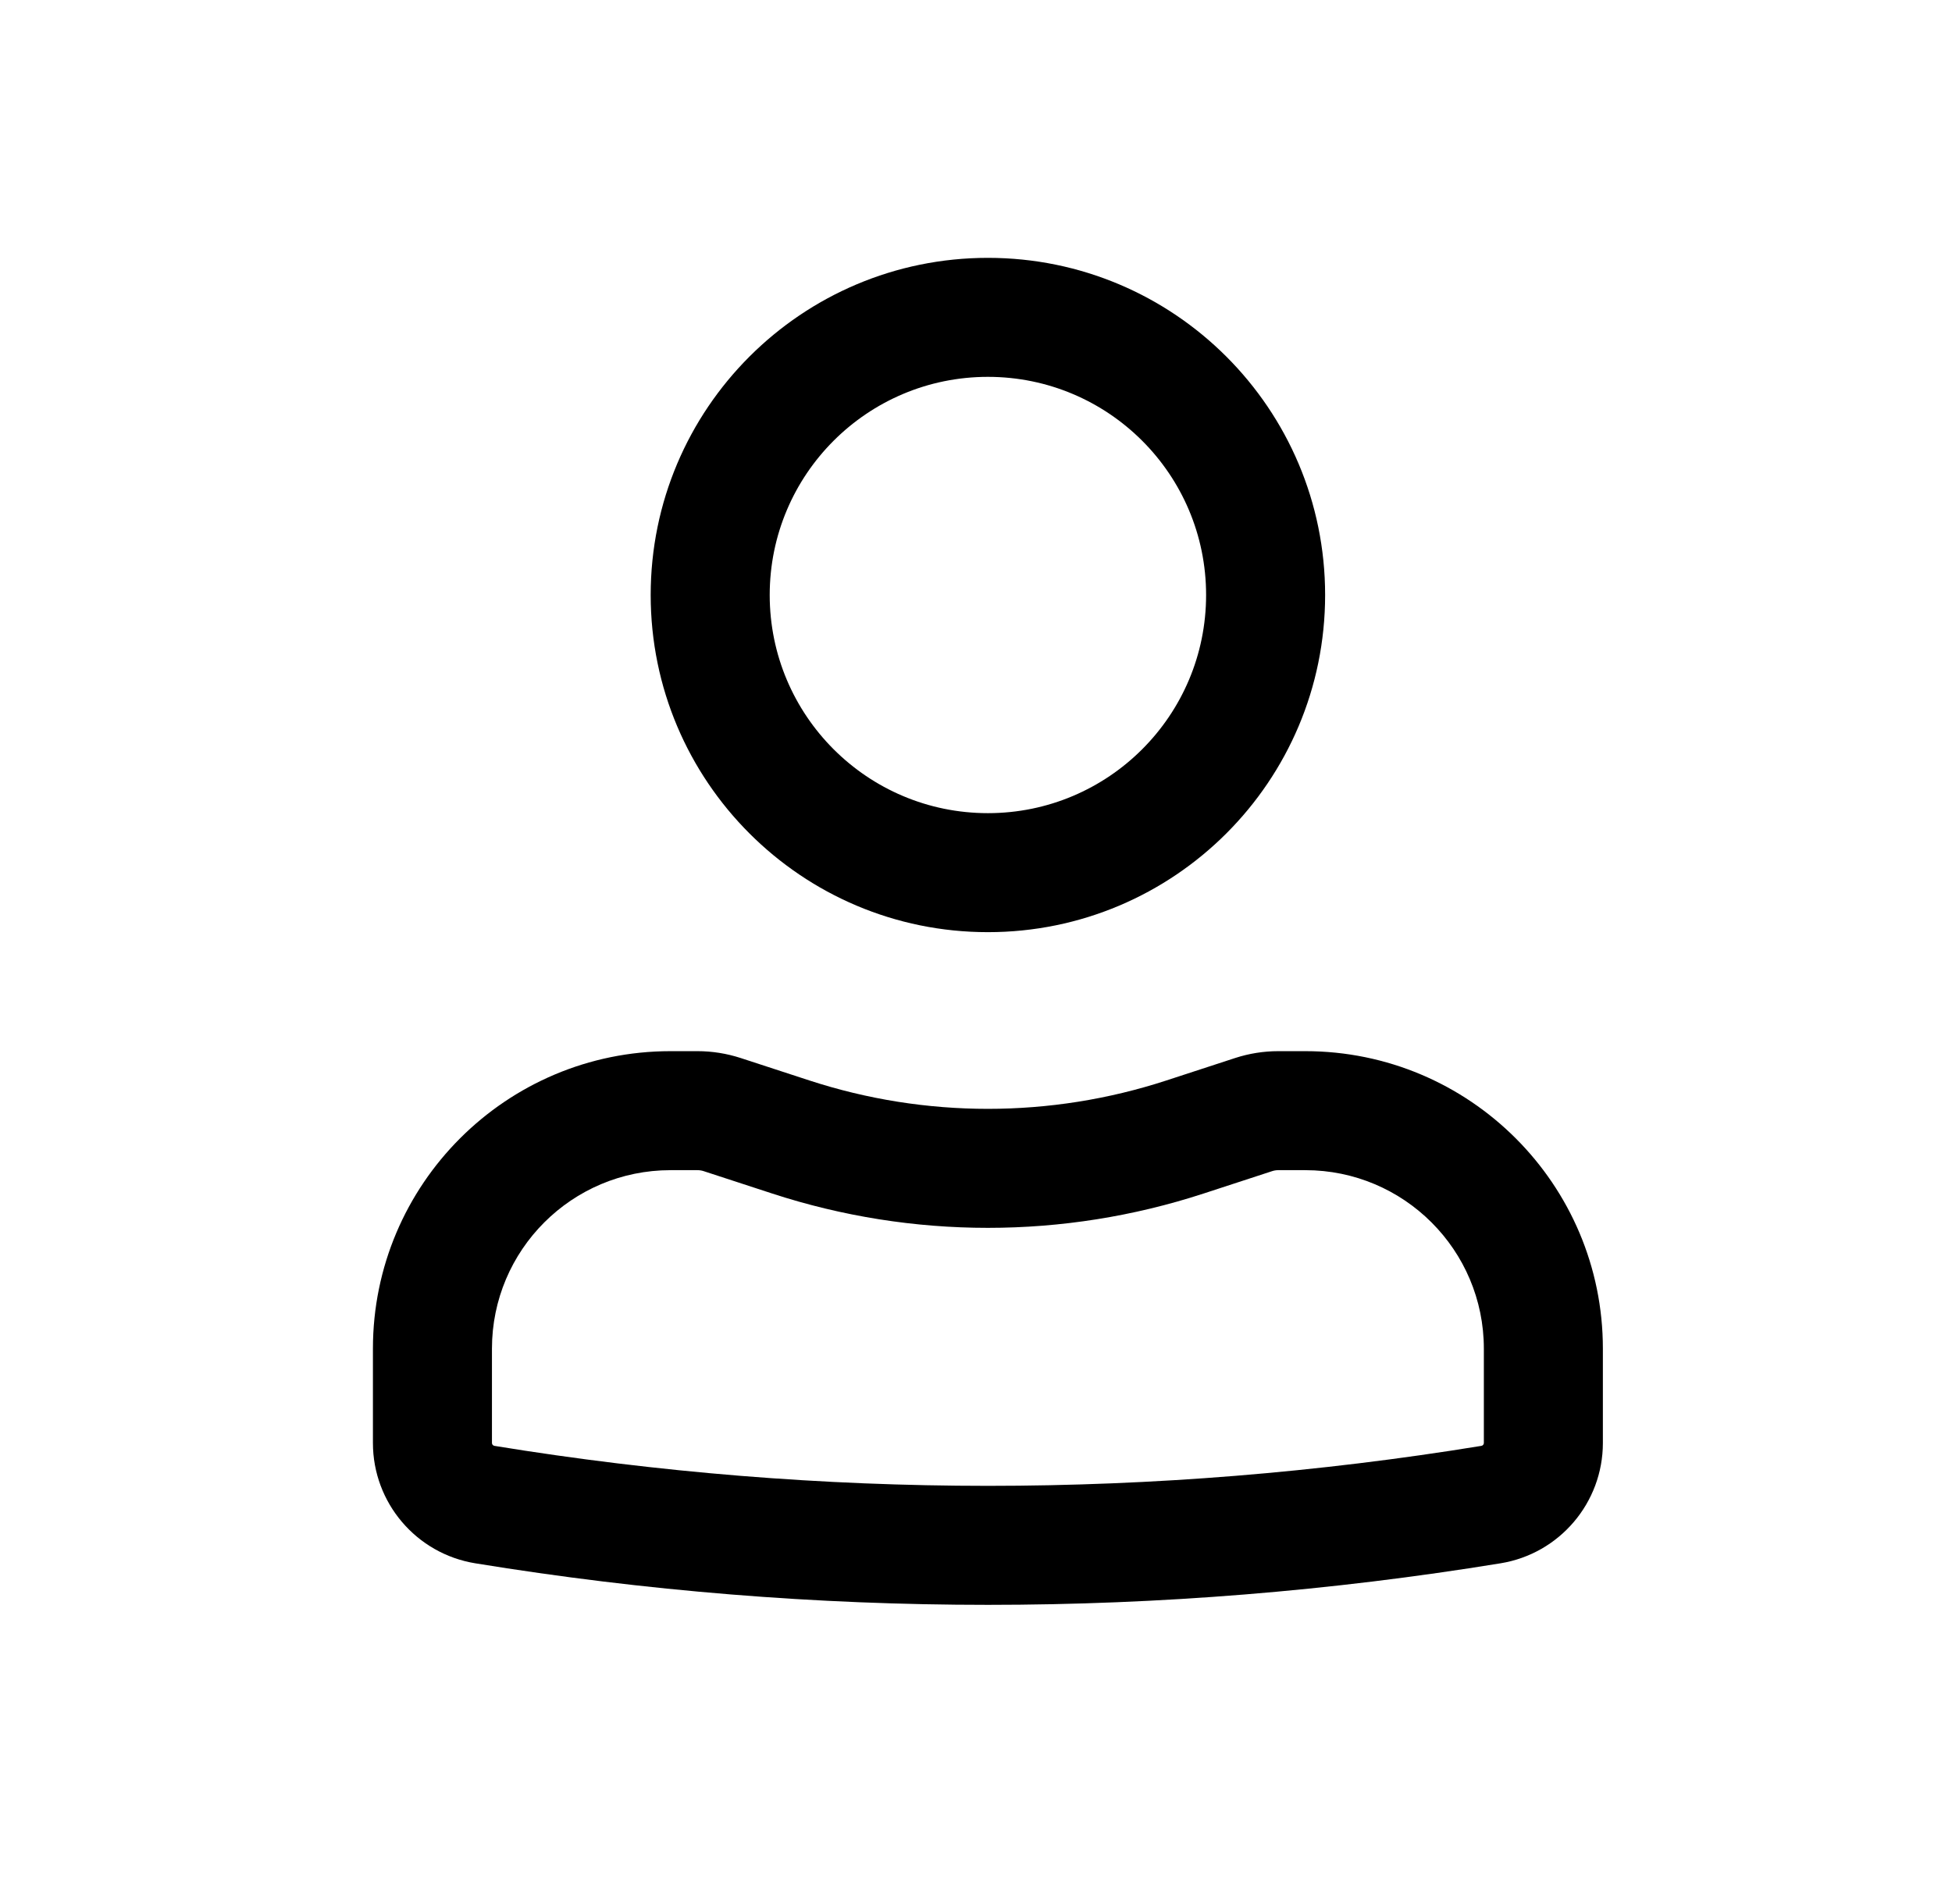 <svg width="41" height="40" viewBox="0 0 41 40" fill="none" xmlns="http://www.w3.org/2000/svg">
<path fill-rule="evenodd" clip-rule="evenodd" d="M13.667 12.5C13.667 8.588 16.838 5.417 20.75 5.417C24.662 5.417 27.833 8.588 27.833 12.5C27.833 16.412 24.662 19.583 20.75 19.583C16.838 19.583 13.667 16.412 13.667 12.5ZM20.75 7.917C18.219 7.917 16.167 9.969 16.167 12.5C16.167 15.031 18.219 17.083 20.75 17.083C23.281 17.083 25.333 15.031 25.333 12.5C25.333 9.969 23.281 7.917 20.75 7.917Z" fill="black"/>
<path fill-rule="evenodd" clip-rule="evenodd" d="M14.083 24.583C12.012 24.583 10.333 26.262 10.333 28.333V30.314C10.333 30.344 10.355 30.37 10.385 30.375C17.25 31.495 24.25 31.495 31.115 30.375C31.145 30.37 31.167 30.344 31.167 30.314V28.333C31.167 26.262 29.488 24.583 27.417 24.583H26.849C26.805 24.583 26.761 24.59 26.719 24.604L25.277 25.075C22.335 26.035 19.165 26.035 16.223 25.075L14.781 24.604C14.739 24.59 14.695 24.583 14.651 24.583H14.083ZM7.833 28.333C7.833 24.882 10.632 22.083 14.083 22.083H14.651C14.959 22.083 15.264 22.132 15.557 22.227L16.999 22.698C19.436 23.494 22.064 23.494 24.501 22.698L25.943 22.227C26.235 22.132 26.541 22.083 26.849 22.083H27.417C30.868 22.083 33.667 24.882 33.667 28.333V30.314C33.667 31.569 32.757 32.64 31.518 32.842C24.386 34.006 17.113 34.006 9.982 32.842C8.743 32.64 7.833 31.569 7.833 30.314V28.333Z" fill="black"/>
</svg>
